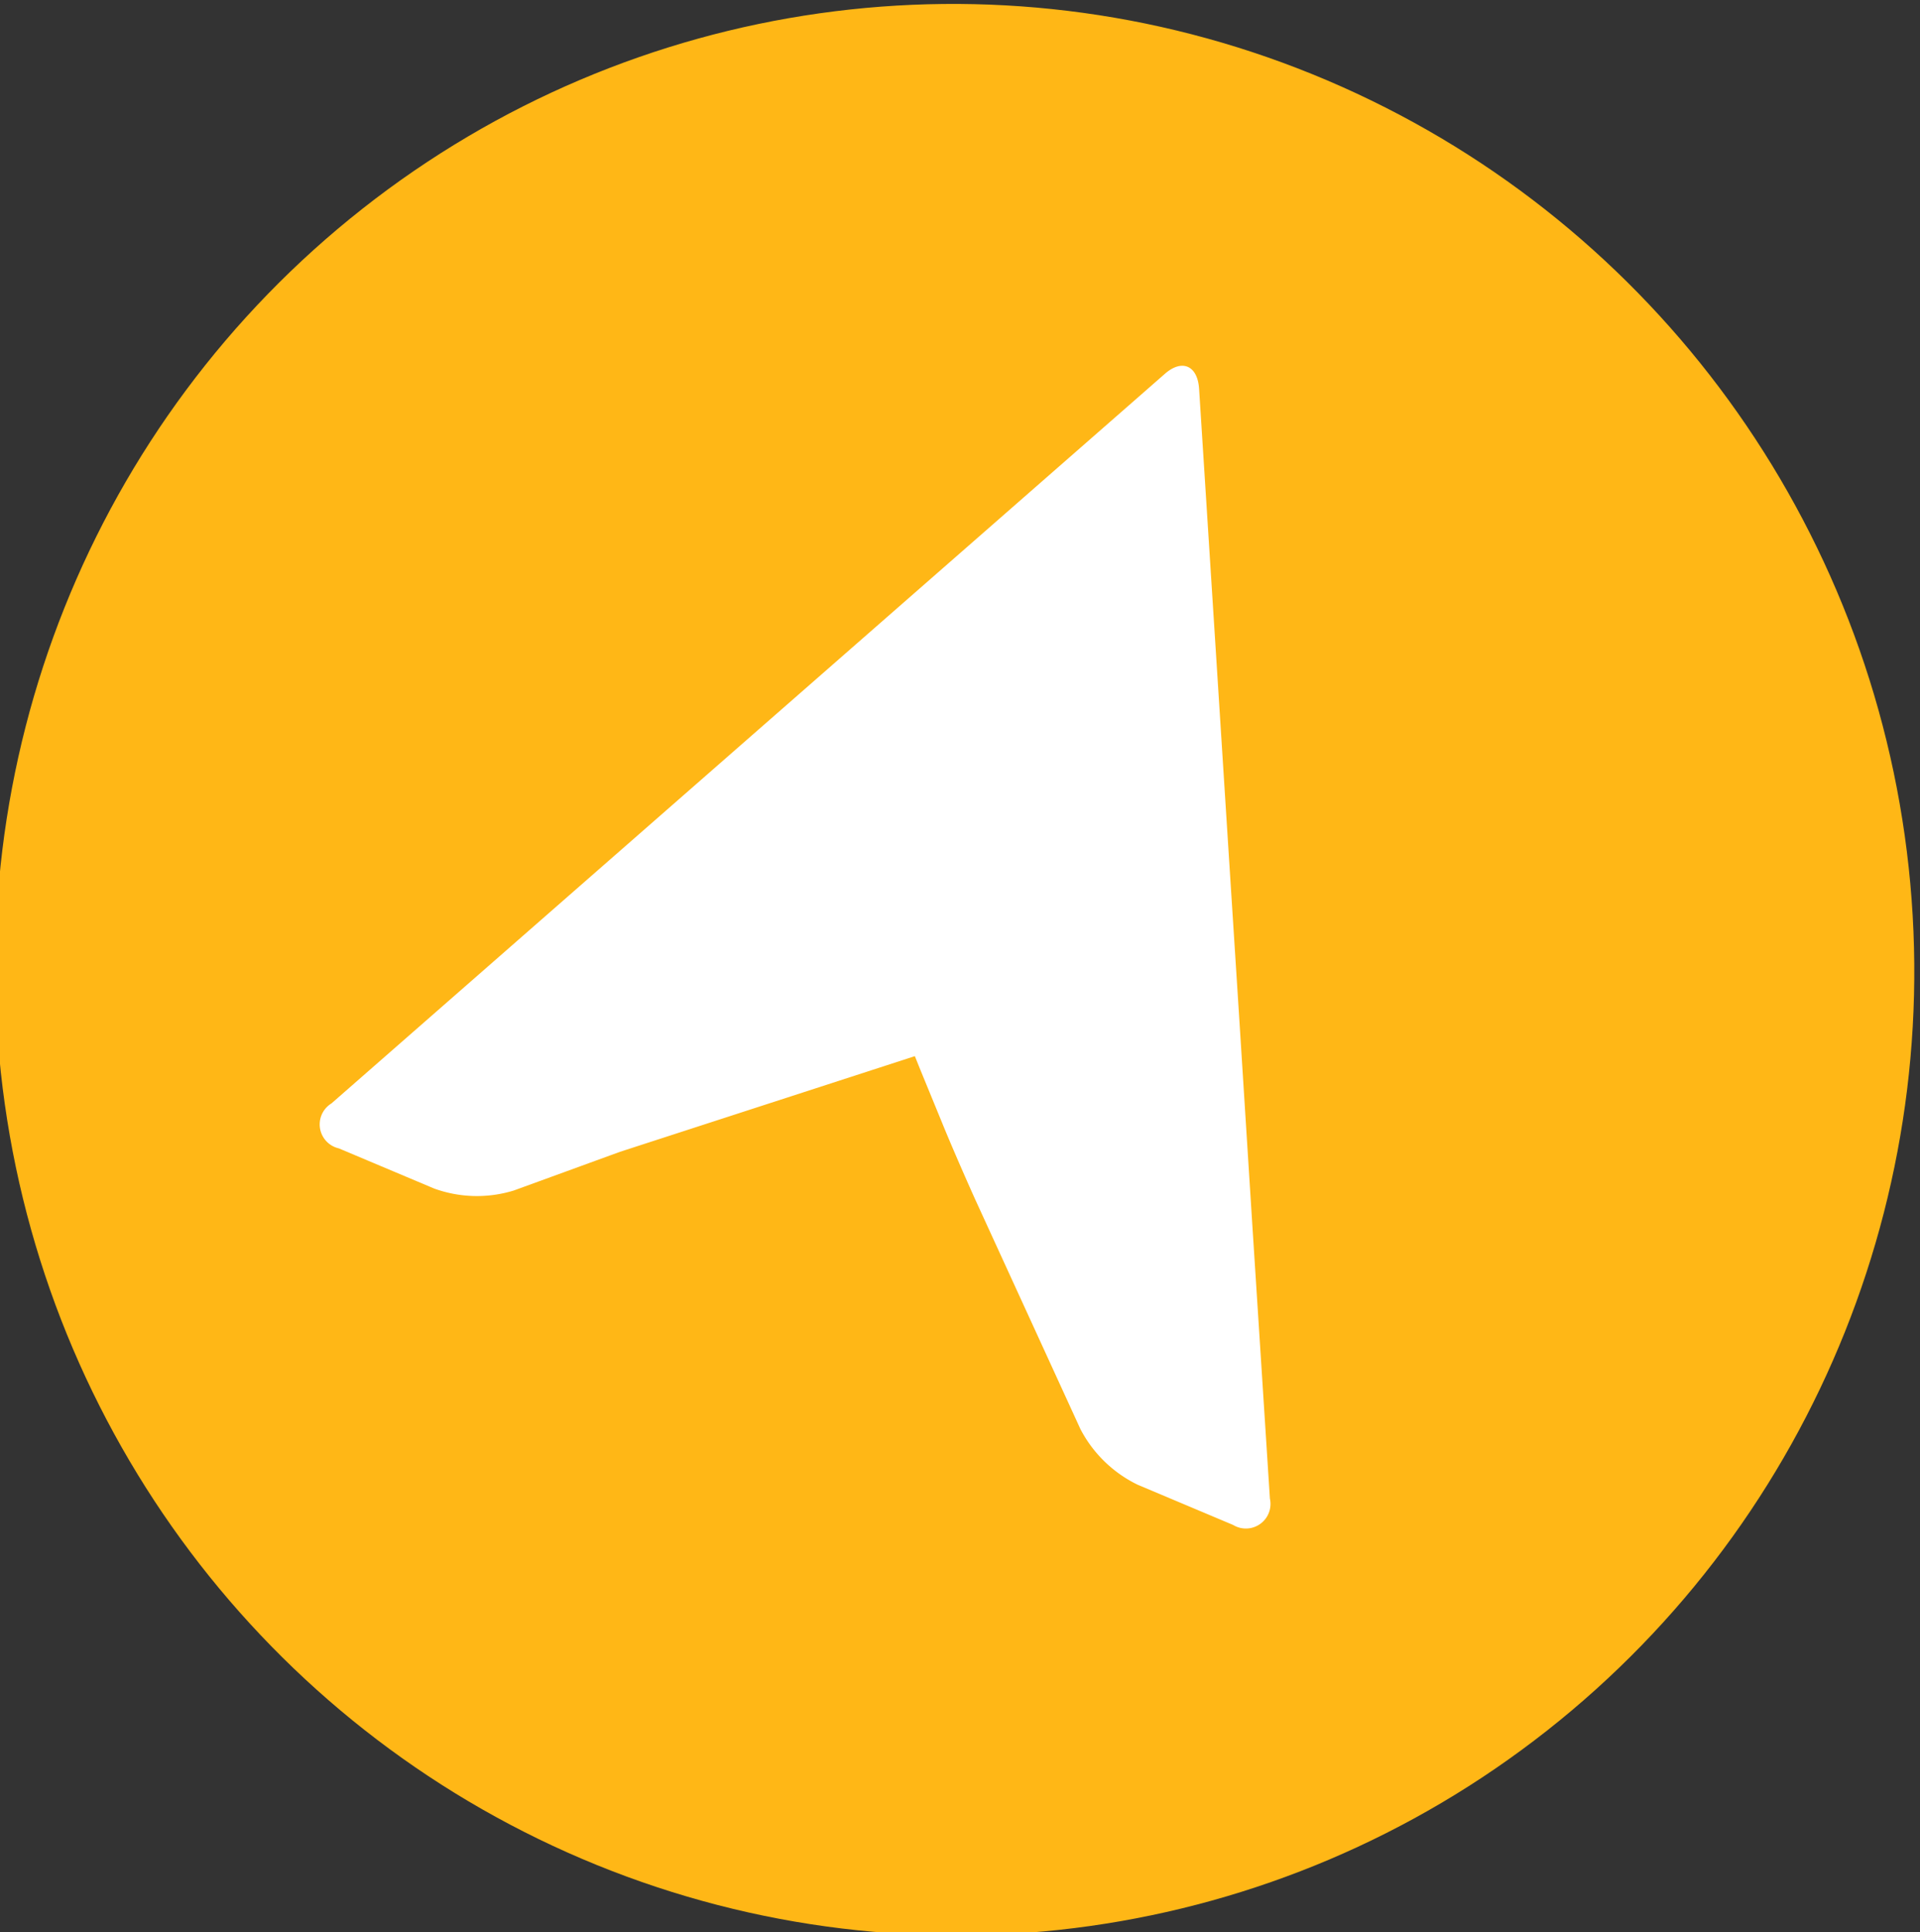 <svg id="Layer_2" data-name="Layer 2" xmlns="http://www.w3.org/2000/svg" viewBox="0 0 128 128.83"><rect x="0" y="0" width="128" height="128.83" fill="#333333" stroke="none"/><defs><style>.cls-1{fill:#ffb716;}.cls-2{fill:#fff;}</style></defs><ellipse class="cls-1" cx="1156.37" cy="794.38" rx="63.97" ry="64.41" transform="matrix(0.99, -0.14, 0.14, 0.99, -1192.37, -559.89)"/><path class="cls-2" d="M1172.31,755.89l1.14,17.88h0l.85,13.36h0l.66,10.31h0l.87,13.75h0l1.2,18.69a1.64,1.64,0,0,1-2.45,1.76l-6.36-2.68a8.47,8.47,0,0,1-3.82-3.71l-7-15.28c-.65-1.44-1.68-3.8-2.27-5.26l-1.4-3.41-.37-.92-19.66,6.38-7.08,2.58a8.36,8.36,0,0,1-5.3-.13l-6.36-2.68a1.64,1.64,0,0,1-.49-3L1170,754.91C1171.16,753.87,1172.21,754.32,1172.31,755.89Z" transform="translate(-1092.37 -729.96)"/></svg>